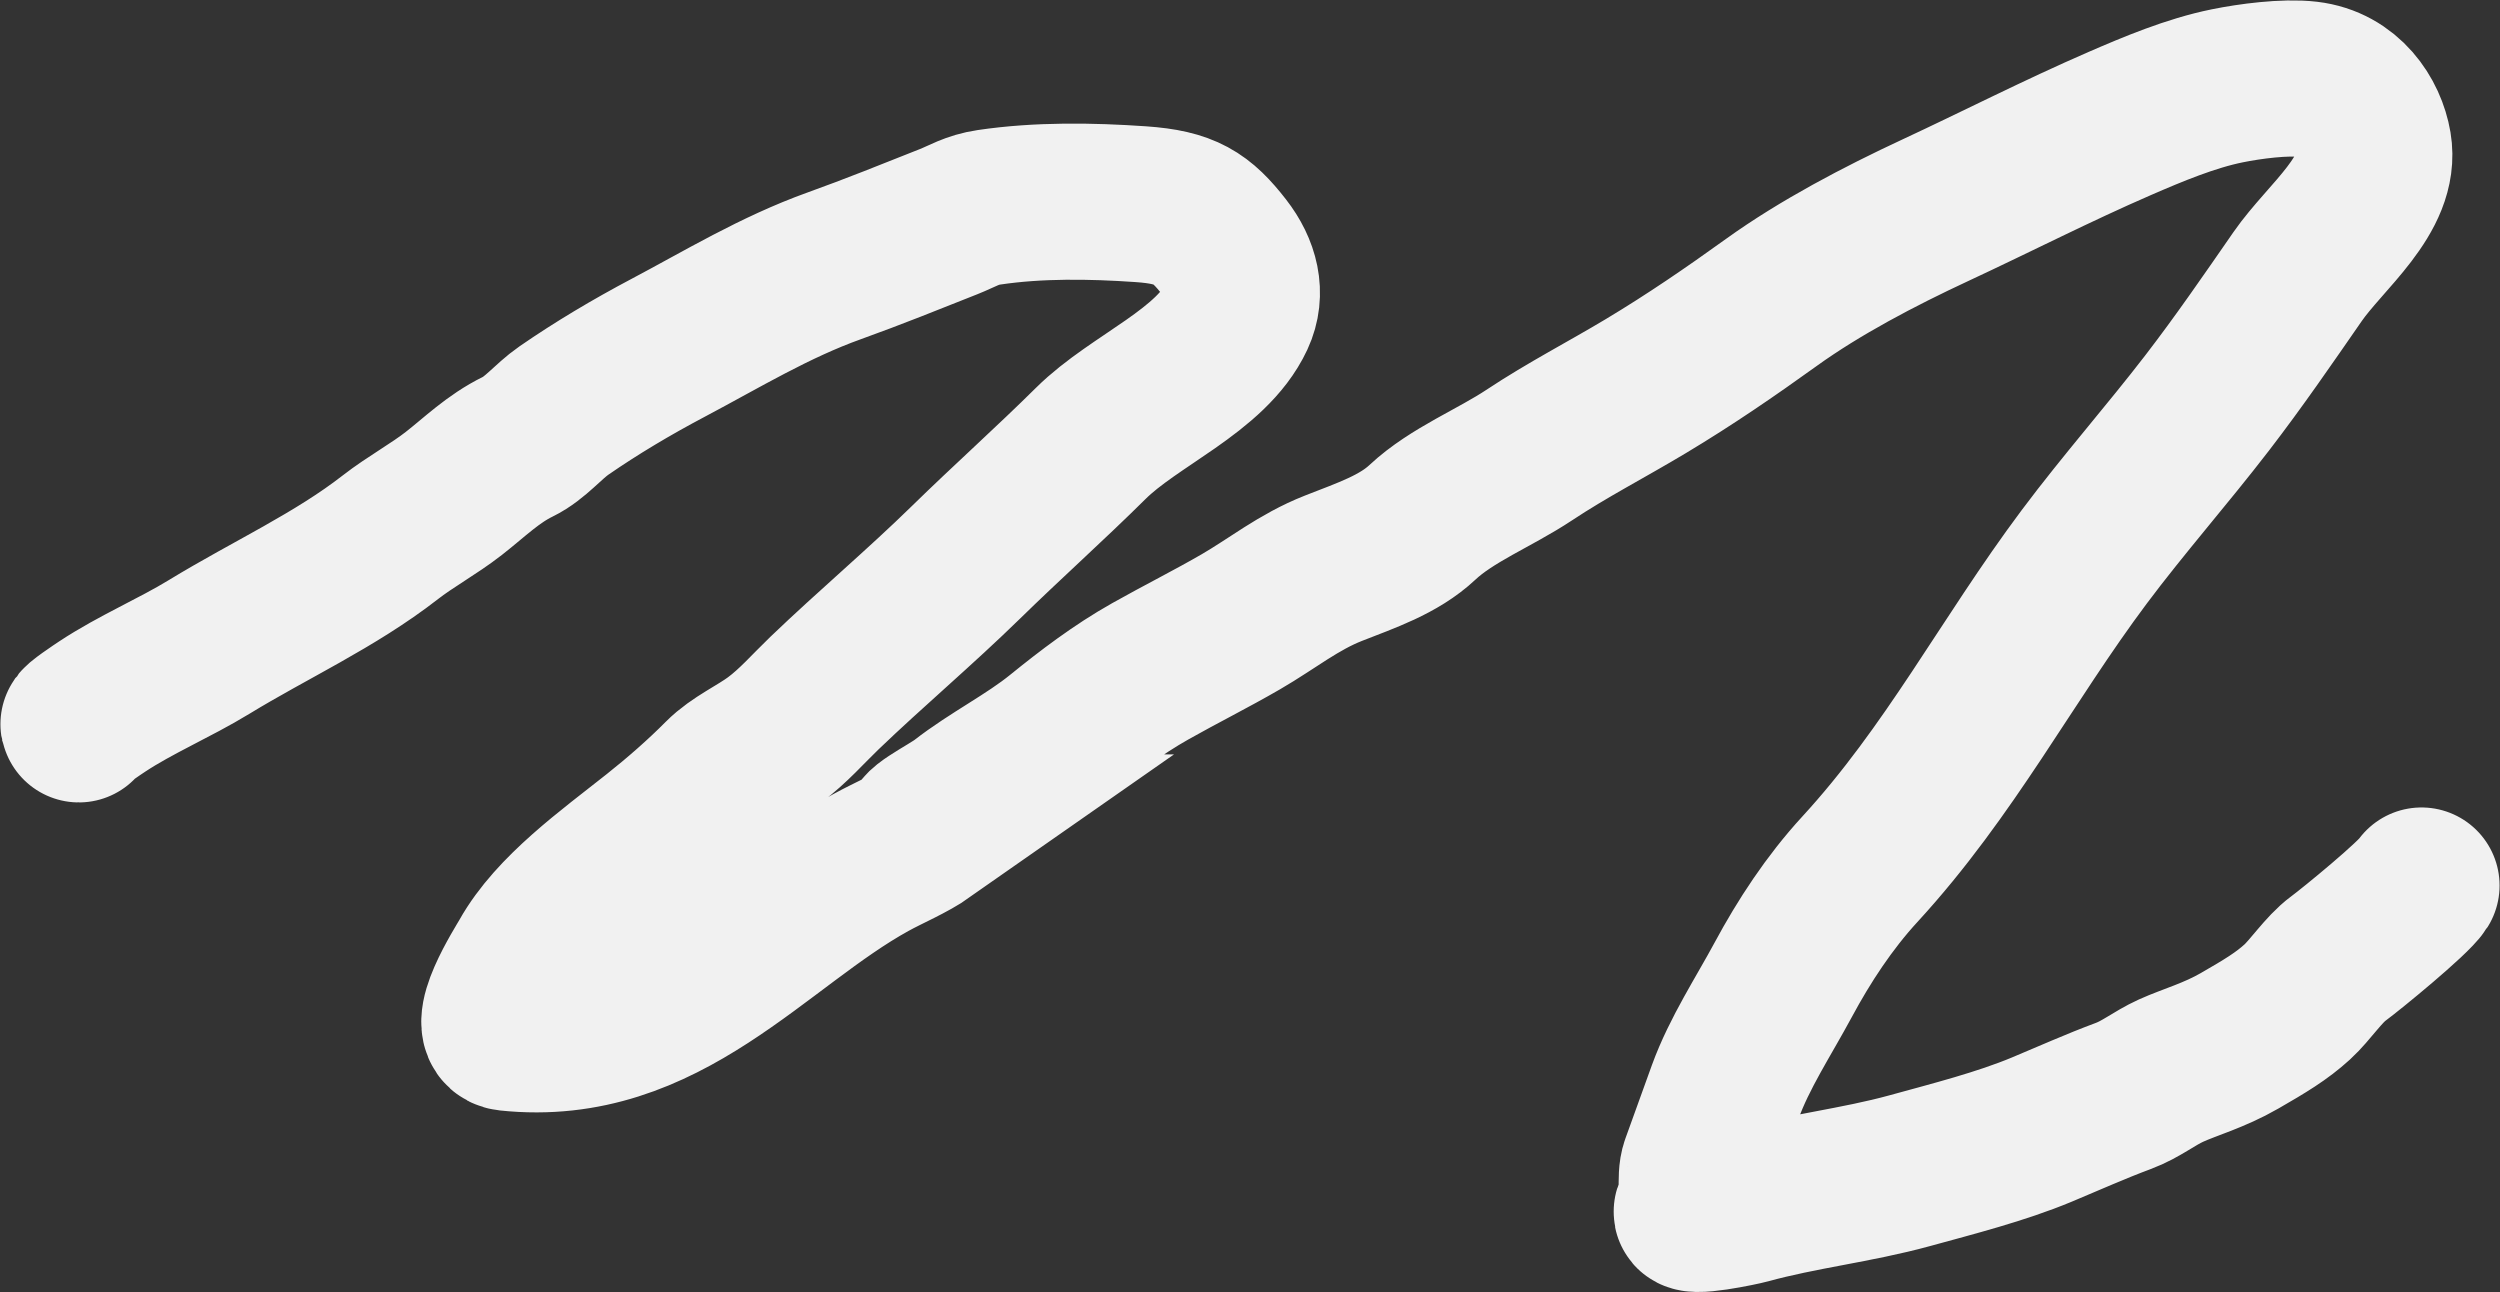 <?xml version="1.0" encoding="UTF-8"?> <svg xmlns="http://www.w3.org/2000/svg" width="2548" height="1317" viewBox="0 0 2548 1317" fill="none"><rect x="0" y="0" width="2548" height="1317" fill="#333333" stroke="none"/><path d="M80.37 738.275C76.767 738.275 100.587 722.46 104.171 720.09C138.344 697.496 177.854 680.89 213.04 659.415C275.296 621.419 341.358 591.558 397.72 547.683C418.167 531.766 442.174 518.797 462.513 502.92C483.676 486.399 502.443 467.646 527.966 455.184C545.681 446.535 558.759 429.472 574.687 418.465C608.043 395.414 643.907 374.099 680.691 354.643C735.896 325.442 789.64 292.69 850.385 270.887C889.938 256.691 928.823 240.994 966.747 225.949C981.273 220.187 990.264 213.917 1008.18 211.261C1058.29 203.834 1111.99 204.596 1162.67 208.114C1208.29 211.281 1224.46 221.943 1247.95 252.178C1264.66 273.682 1271.45 298.871 1260.3 322.819C1234.62 377.932 1156.27 407.716 1111.76 451.862C1070.55 492.731 1026.3 532.226 984.598 573.037C937.993 618.642 887.424 661.186 840.248 706.451C823.434 722.584 808.708 739.811 789.339 754.187C771.912 767.122 749.724 776.816 734.905 791.781C714.506 812.379 691.073 832.853 667.688 851.406C621.403 888.13 564.346 928.75 537.442 976.777C532.375 985.823 491.115 1049.84 517.828 1052.66C677.591 1069.57 771.943 942.939 887.409 879.208C906.07 868.909 927.184 860.394 944.268 848.434C924.419 848.434 967.491 827.405 979.97 817.659C1011.04 793.396 1048.59 774.741 1079.36 749.815C1108.29 726.384 1138.85 703.064 1172.58 684.07C1202.98 666.954 1234.61 651.144 1264.7 633.712C1296.44 615.329 1323.45 593.15 1359.03 579.157C1392.28 566.074 1425.51 555.098 1449.82 532.296C1479.58 504.399 1523.55 487.099 1558.69 463.752C1597.03 438.287 1637.46 417.511 1677.26 393.635C1722.64 366.412 1763.43 338.397 1805.52 308.131C1854.97 272.578 1915.11 240.992 1972.57 214.234C2035.19 185.072 2096.64 153.596 2160.34 125.932C2194.11 111.267 2232.75 95.042 2270.09 87.464C2292.94 82.825 2328.7 78.047 2352.29 80.82C2392.52 85.548 2414.22 119.145 2419.07 147.964C2427.52 198.296 2370.21 240.788 2341.71 281.903C2311.63 325.301 2282.13 368.315 2249.59 410.596C2208.91 463.458 2164 514.387 2124.19 567.616C2045.33 673.08 1987.31 786.12 1895.66 885.853C1864.17 920.113 1838.58 959.4 1817.64 998.285C1797.32 1036.02 1772.71 1073.24 1758.36 1112.81C1749.35 1137.67 1740.51 1162.34 1731.47 1187.3C1726.45 1201.16 1732.96 1222.11 1724.64 1233.99C1718.42 1242.88 1775.04 1230.88 1781.5 1229.09C1835.29 1214.25 1892.52 1207.99 1946.13 1193.25C1990.58 1181.02 2039.46 1168.61 2081 1151.28C2108.69 1139.73 2135.7 1127.57 2164.08 1117.01C2182.45 1110.18 2195.31 1099.06 2212.79 1091.13C2231.83 1082.5 2256.58 1075.77 2282.43 1060.88C2308.28 1045.99 2325.53 1035.67 2341.43 1021.12C2354.68 1009.01 2368.25 988.004 2383.02 977.129C2397.02 966.813 2459.99 915.235 2468 902.527" stroke="#F1F1F1" stroke-width="159.12" stroke-linecap="round"></path></svg> 